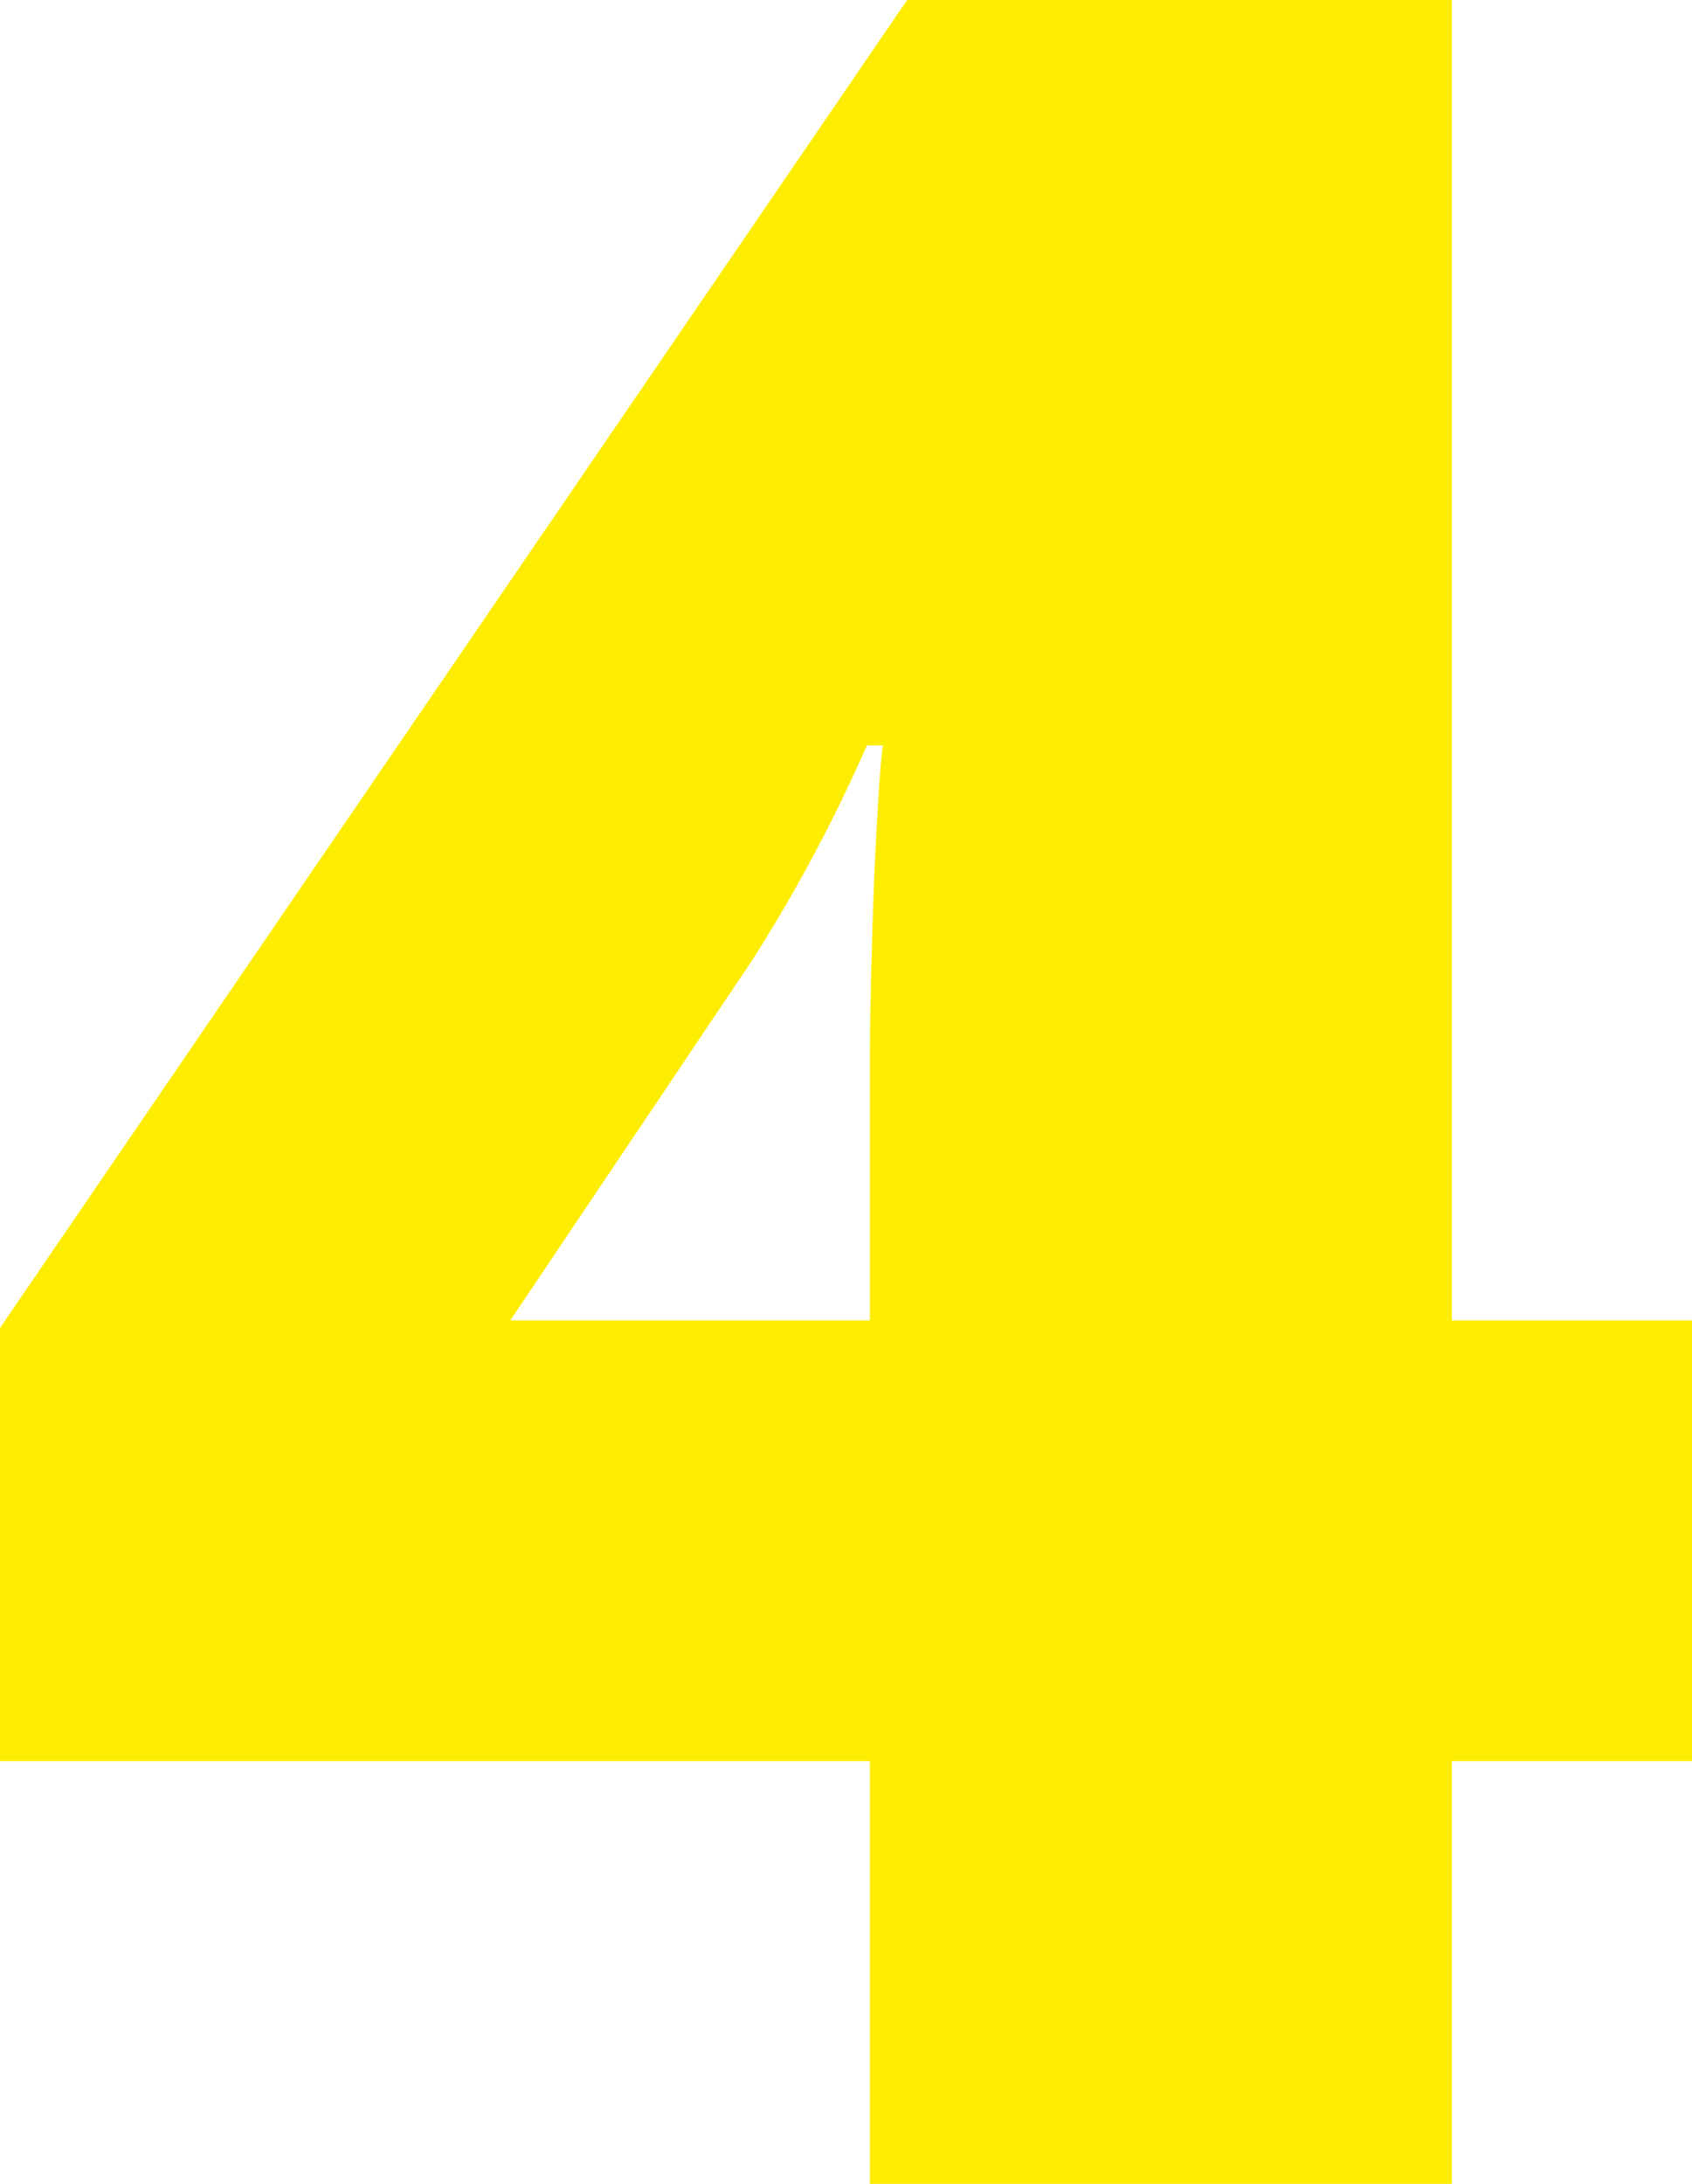 <svg xmlns="http://www.w3.org/2000/svg" width="31" height="40" viewBox="0 0 31 40" fill="none"><path d="M31 32.257h-4.401V40H15.937v-7.743H0v-7.934L16.62 0h9.98v24.186H31zm-15.063-8.071v-4.651q0-1.314.082-3.53.11-2.243.164-2.352h-.3a29 29 0 0 1-2.105 3.94l-4.429 6.593z" fill="#FFED00"/></svg>